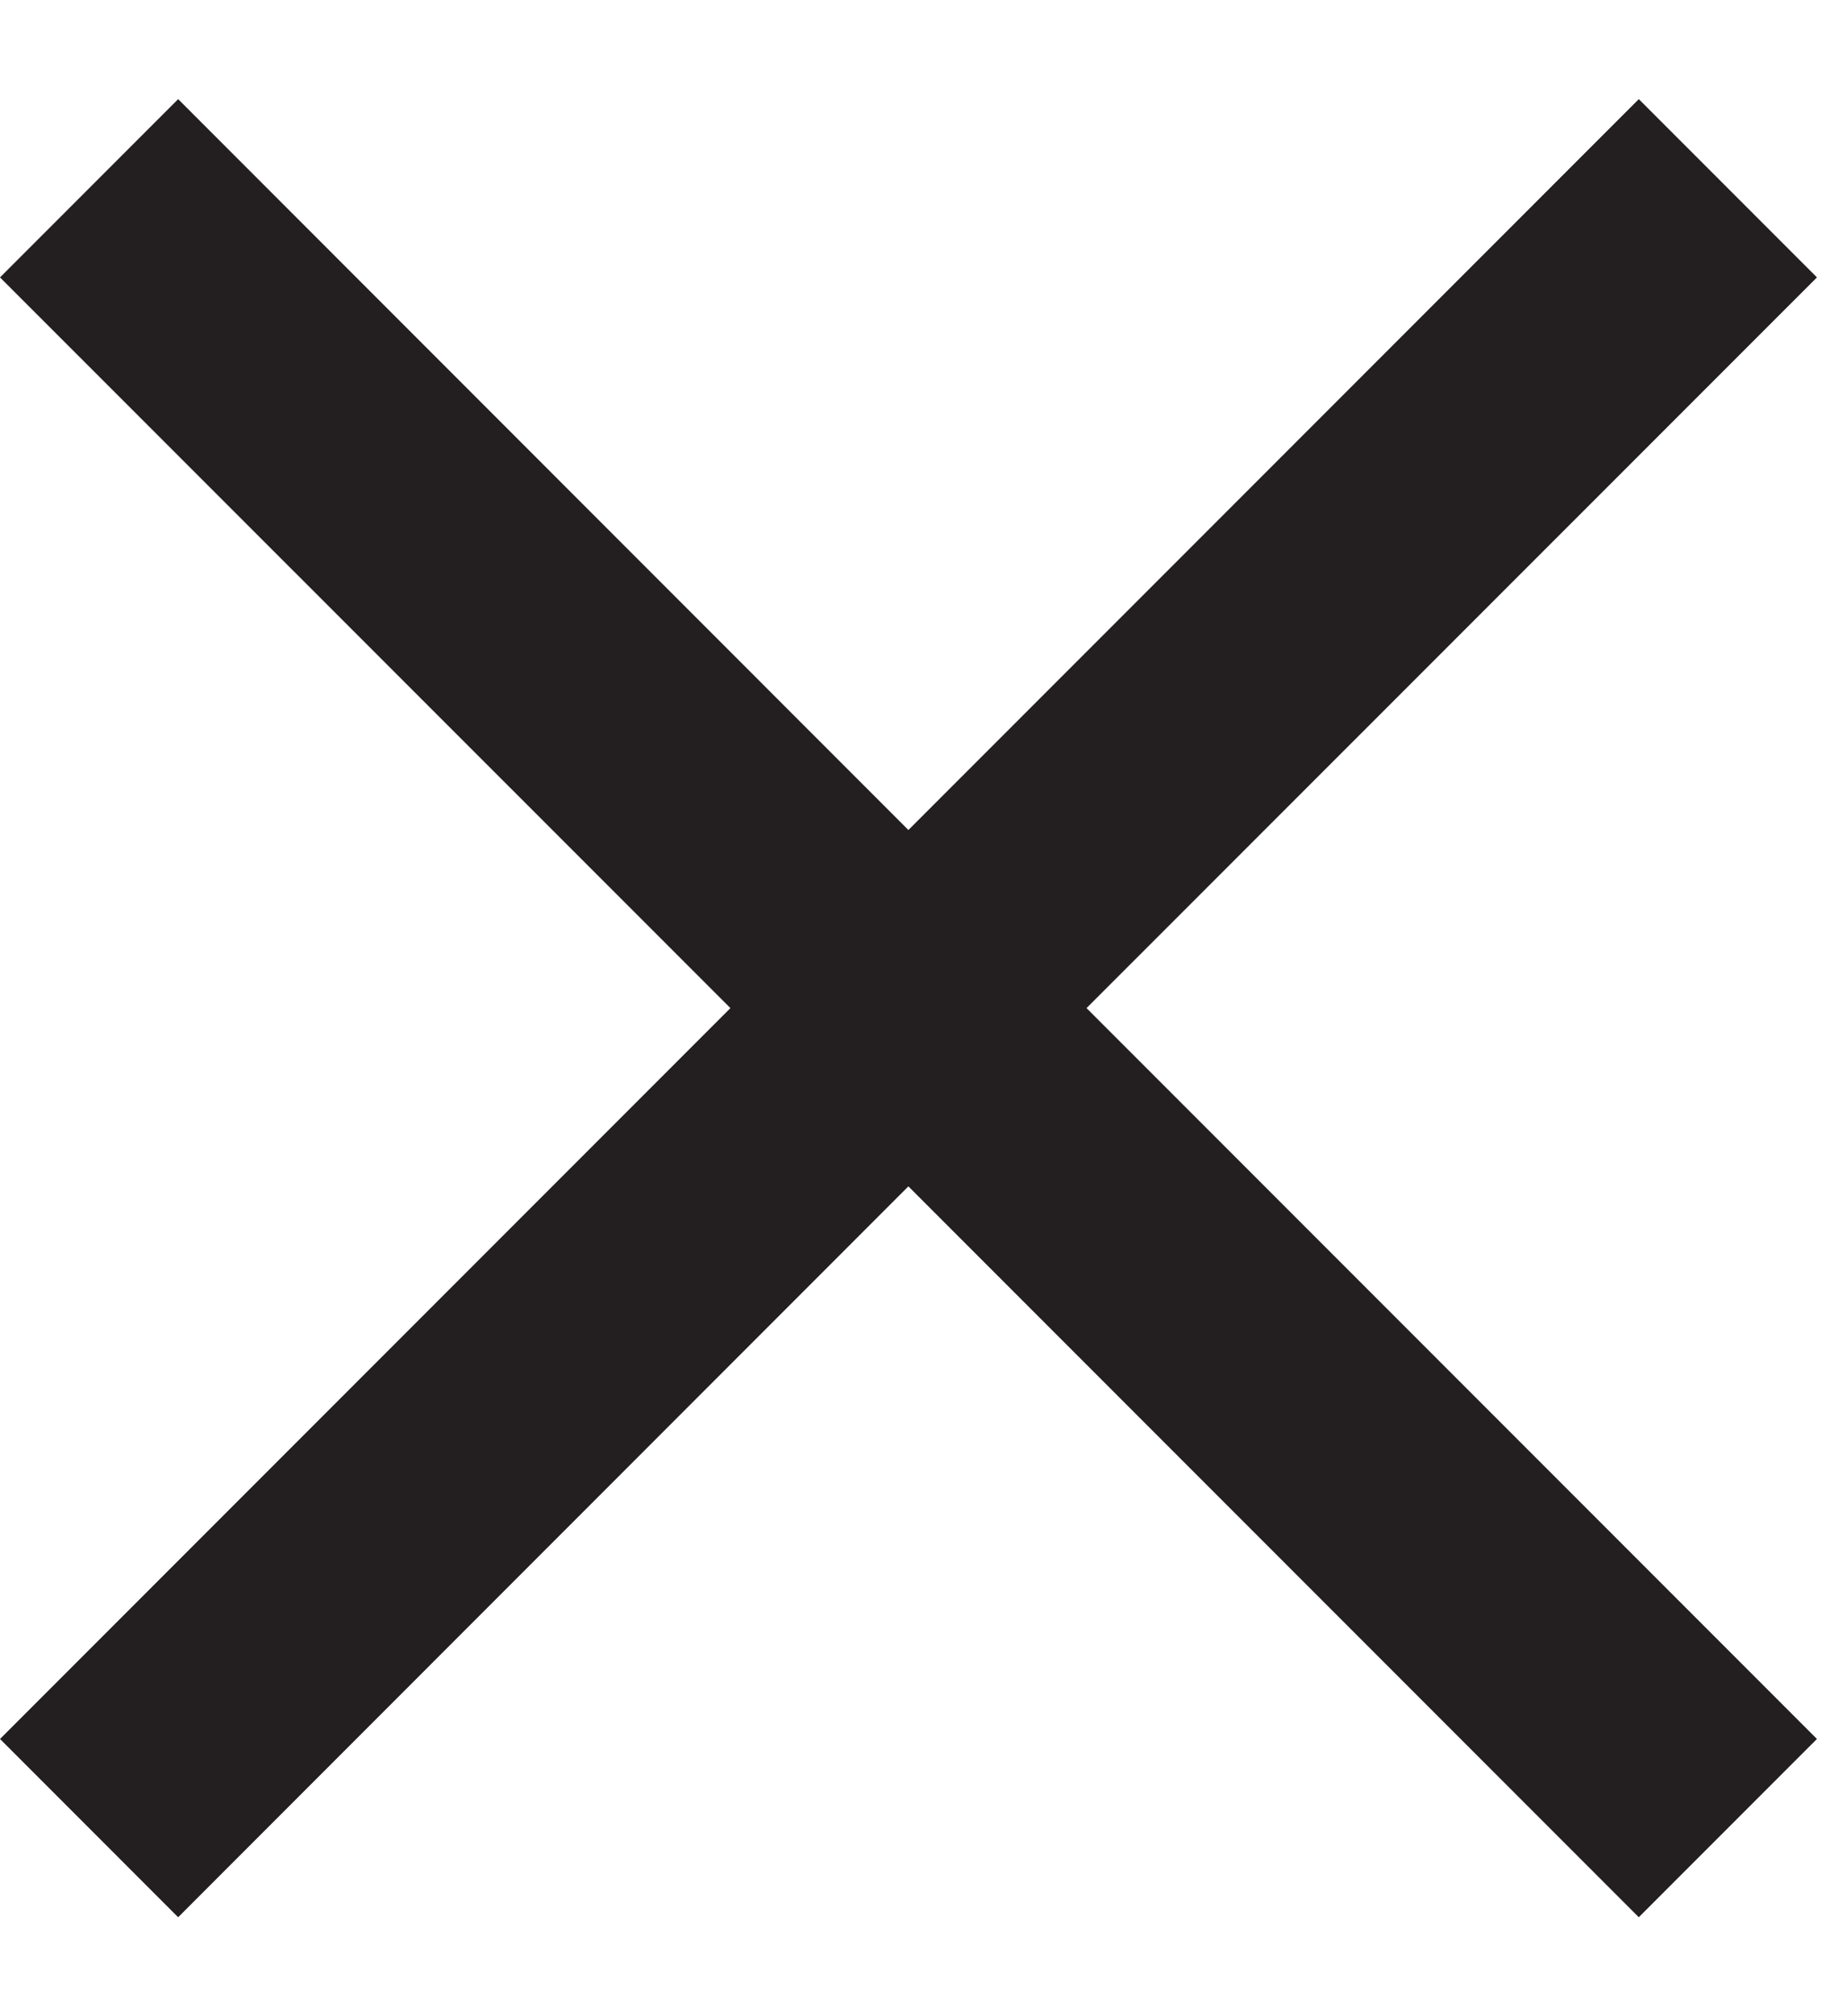 <svg width="11" height="12" viewBox="0 0 11 12" fill="none" xmlns="http://www.w3.org/2000/svg">
<path fill-rule="evenodd" clip-rule="evenodd" d="M6.471 6L10.821 1.651L9.76 0.59L5.41 4.94L5.41 4.94L1.061 0.59L0 1.651L4.35 6L7.00951e-05 10.35L1.061 11.411L5.41 7.061L5.41 7.061L9.76 11.411L10.821 10.35L6.471 6Z" fill="#231F20"/>
</svg>
